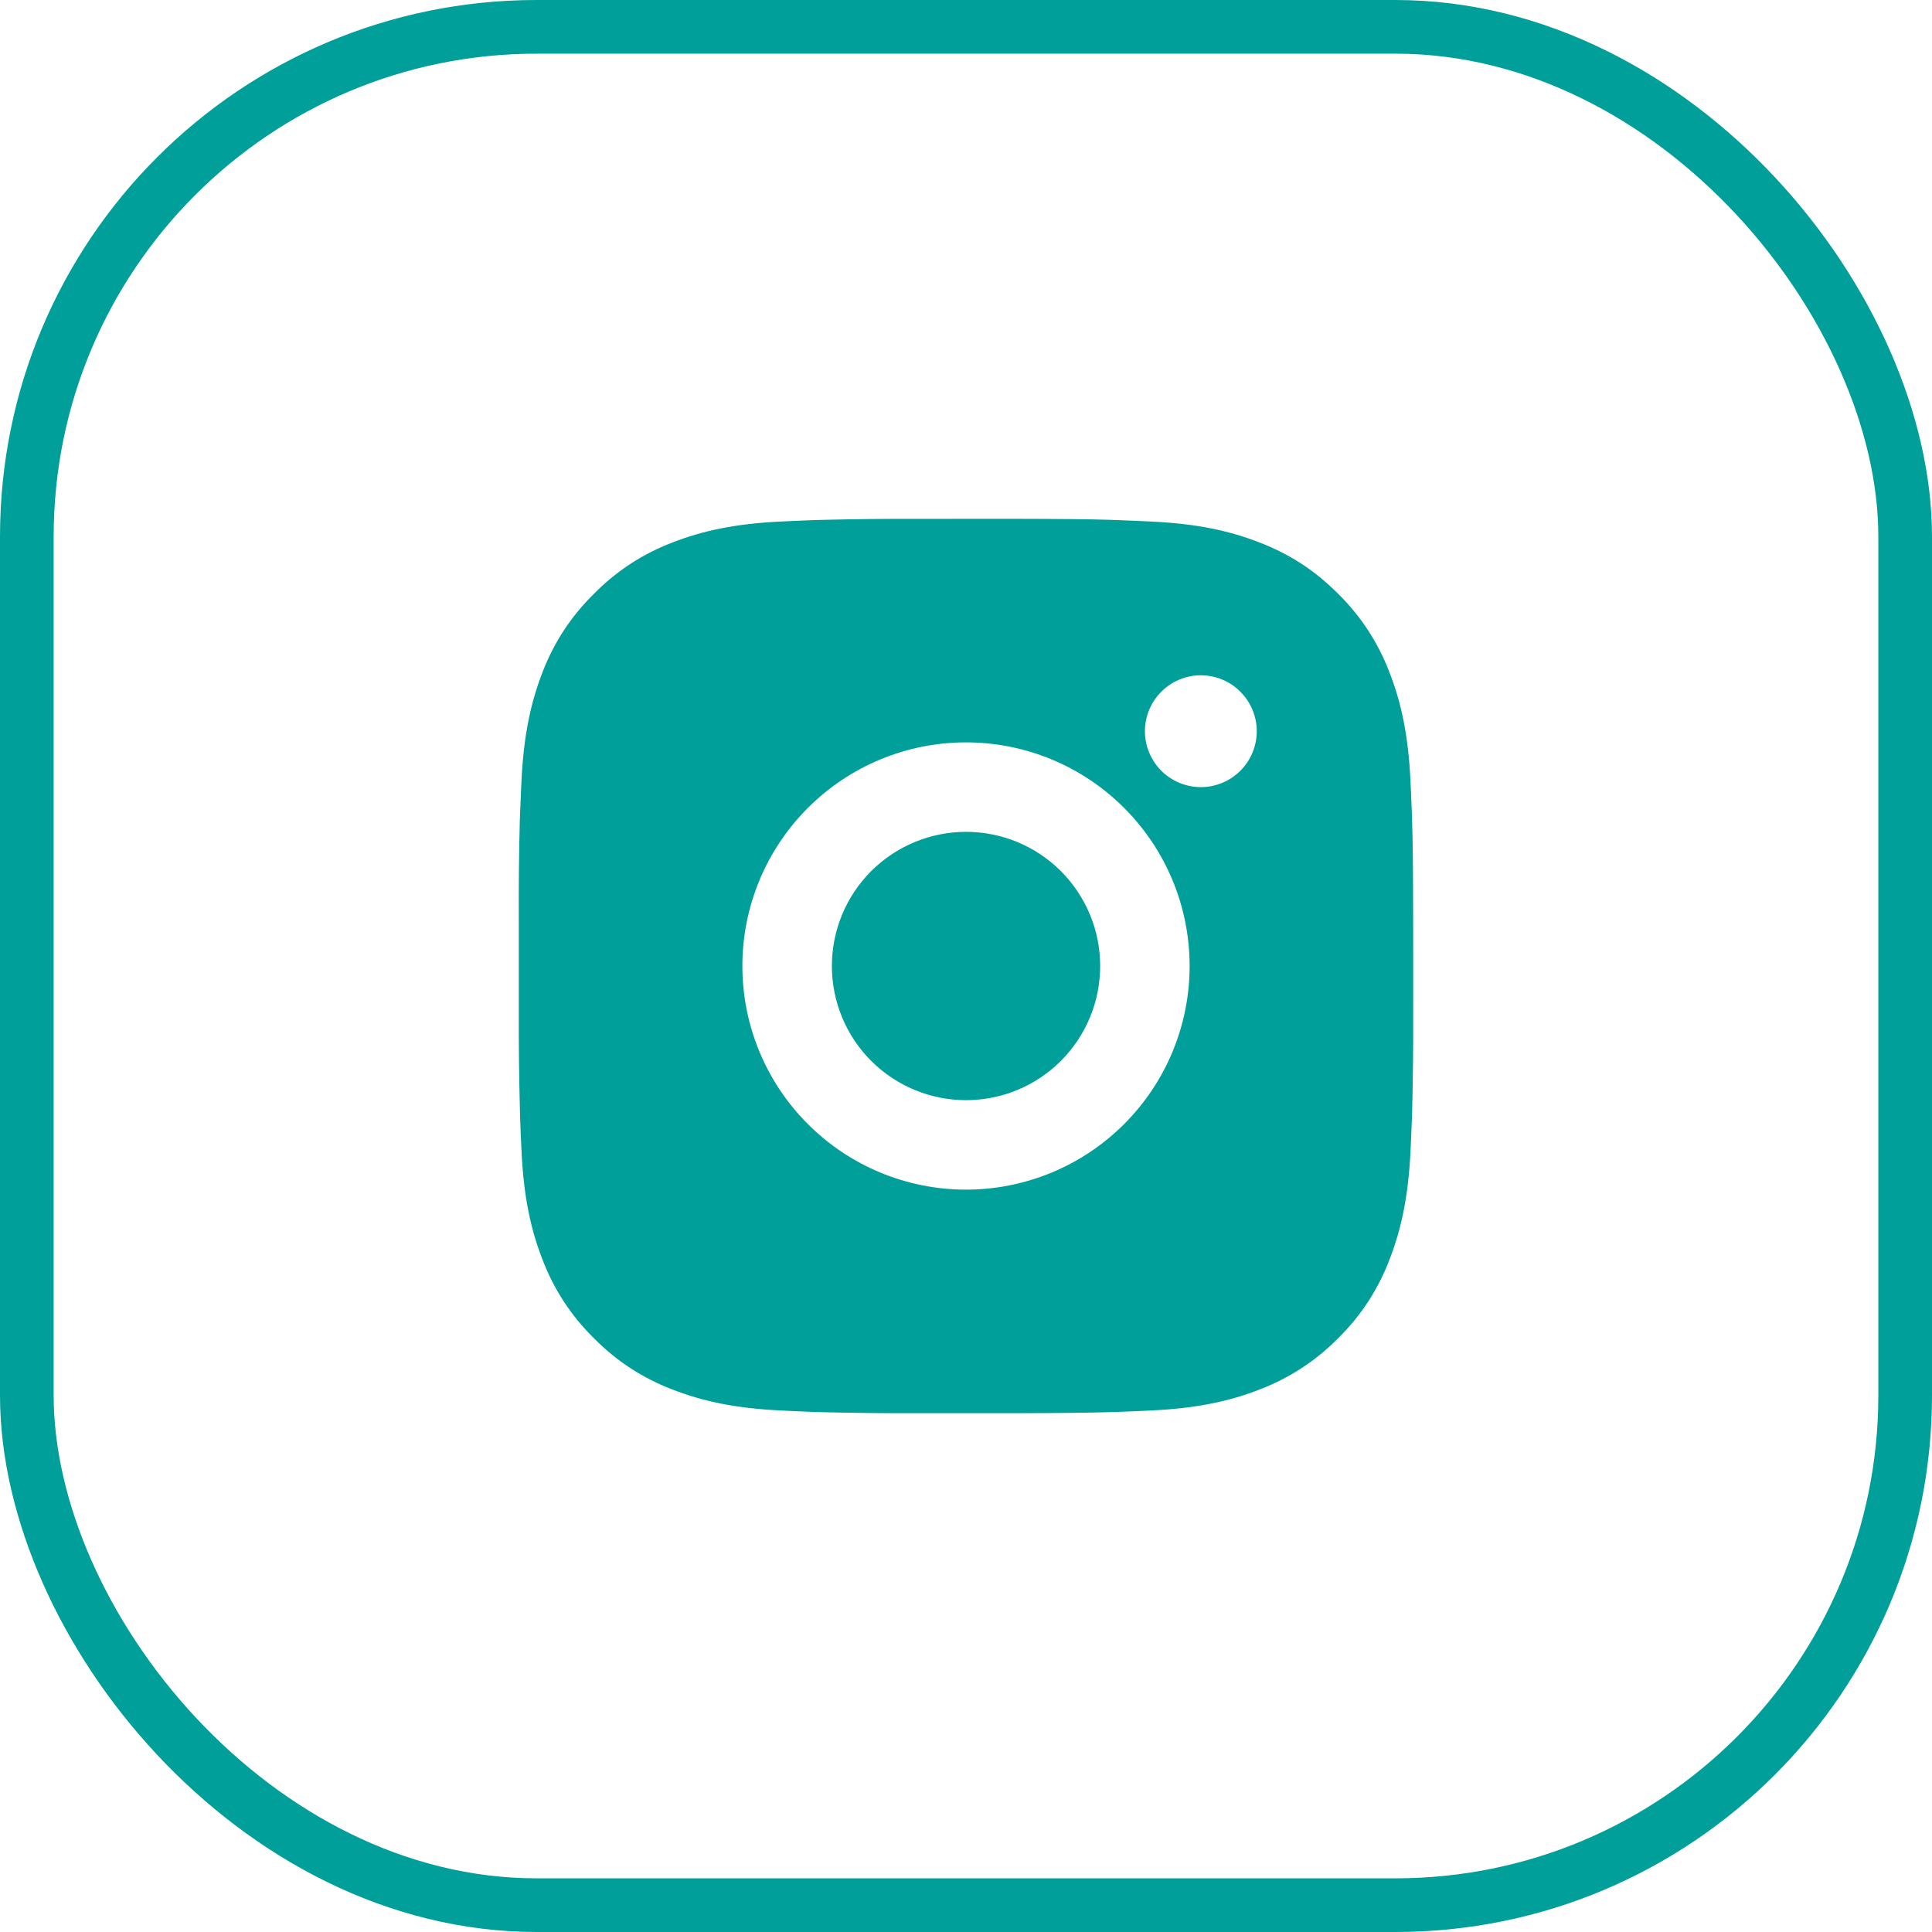 <?xml version="1.0" encoding="UTF-8"?> <svg xmlns="http://www.w3.org/2000/svg" width="36" height="36" viewBox="0 0 36 36" fill="none"><rect x="0.5" y="0.5" width="35" height="35" rx="9.5" stroke="#009F9A"></rect><path d="M18.857 9.667C19.794 9.669 20.27 9.674 20.681 9.686L20.843 9.692C21.029 9.698 21.213 9.707 21.436 9.717C22.323 9.758 22.927 9.898 23.458 10.104C24.008 10.316 24.472 10.603 24.935 11.065C25.359 11.482 25.687 11.986 25.896 12.542C26.102 13.073 26.242 13.678 26.283 14.565C26.293 14.787 26.302 14.971 26.308 15.158L26.313 15.32C26.326 15.73 26.331 16.206 26.332 17.143L26.333 17.765V18.857C26.335 19.465 26.329 20.072 26.314 20.68L26.309 20.842C26.302 21.029 26.294 21.213 26.284 21.435C26.242 22.323 26.101 22.927 25.896 23.458C25.687 24.015 25.359 24.519 24.935 24.935C24.518 25.359 24.014 25.686 23.458 25.896C22.927 26.102 22.323 26.242 21.436 26.283C21.238 26.293 21.04 26.301 20.843 26.308L20.681 26.313C20.27 26.325 19.794 26.331 18.857 26.333L18.235 26.333H17.144C16.536 26.335 15.928 26.329 15.32 26.314L15.158 26.309C14.96 26.302 14.763 26.293 14.565 26.283C13.678 26.242 13.073 26.102 12.542 25.896C11.986 25.687 11.482 25.359 11.066 24.935C10.642 24.519 10.313 24.015 10.104 23.458C9.898 22.928 9.758 22.323 9.717 21.435C9.707 21.237 9.699 21.04 9.692 20.842L9.688 20.68C9.672 20.072 9.665 19.465 9.667 18.857V17.143C9.664 16.536 9.67 15.928 9.685 15.32L9.691 15.158C9.698 14.971 9.706 14.787 9.716 14.565C9.758 13.678 9.898 13.073 10.103 12.542C10.313 11.985 10.641 11.481 11.067 11.065C11.483 10.641 11.986 10.313 12.542 10.104C13.073 9.898 13.678 9.758 14.565 9.717C14.787 9.707 14.972 9.698 15.158 9.692L15.32 9.687C15.928 9.672 16.535 9.666 17.143 9.668L18.857 9.667ZM18 13.833C16.895 13.833 15.835 14.272 15.054 15.054C14.272 15.835 13.833 16.895 13.833 18C13.833 19.105 14.272 20.165 15.054 20.946C15.835 21.728 16.895 22.167 18 22.167C19.105 22.167 20.165 21.728 20.946 20.946C21.728 20.165 22.167 19.105 22.167 18C22.167 16.895 21.728 15.835 20.946 15.054C20.165 14.272 19.105 13.833 18 13.833ZM18 15.5C18.328 15.5 18.653 15.565 18.957 15.69C19.26 15.816 19.536 16 19.768 16.232C20 16.464 20.184 16.74 20.31 17.043C20.436 17.346 20.5 17.671 20.5 18C20.5 18.328 20.436 18.653 20.31 18.956C20.185 19.26 20.001 19.535 19.768 19.768C19.536 20 19.261 20.184 18.957 20.31C18.654 20.435 18.329 20.5 18.001 20.5C17.338 20.5 16.702 20.237 16.233 19.768C15.764 19.299 15.501 18.663 15.501 18C15.501 17.337 15.764 16.701 16.233 16.232C16.702 15.764 17.338 15.5 18.001 15.5M22.376 12.583C22.1 12.583 21.835 12.693 21.639 12.889C21.444 13.084 21.334 13.349 21.334 13.625C21.334 13.901 21.444 14.166 21.639 14.362C21.835 14.557 22.1 14.667 22.376 14.667C22.652 14.667 22.917 14.557 23.112 14.362C23.308 14.166 23.418 13.901 23.418 13.625C23.418 13.349 23.308 13.084 23.112 12.889C22.917 12.693 22.652 12.583 22.376 12.583Z" fill="#009F9A"></path></svg> 